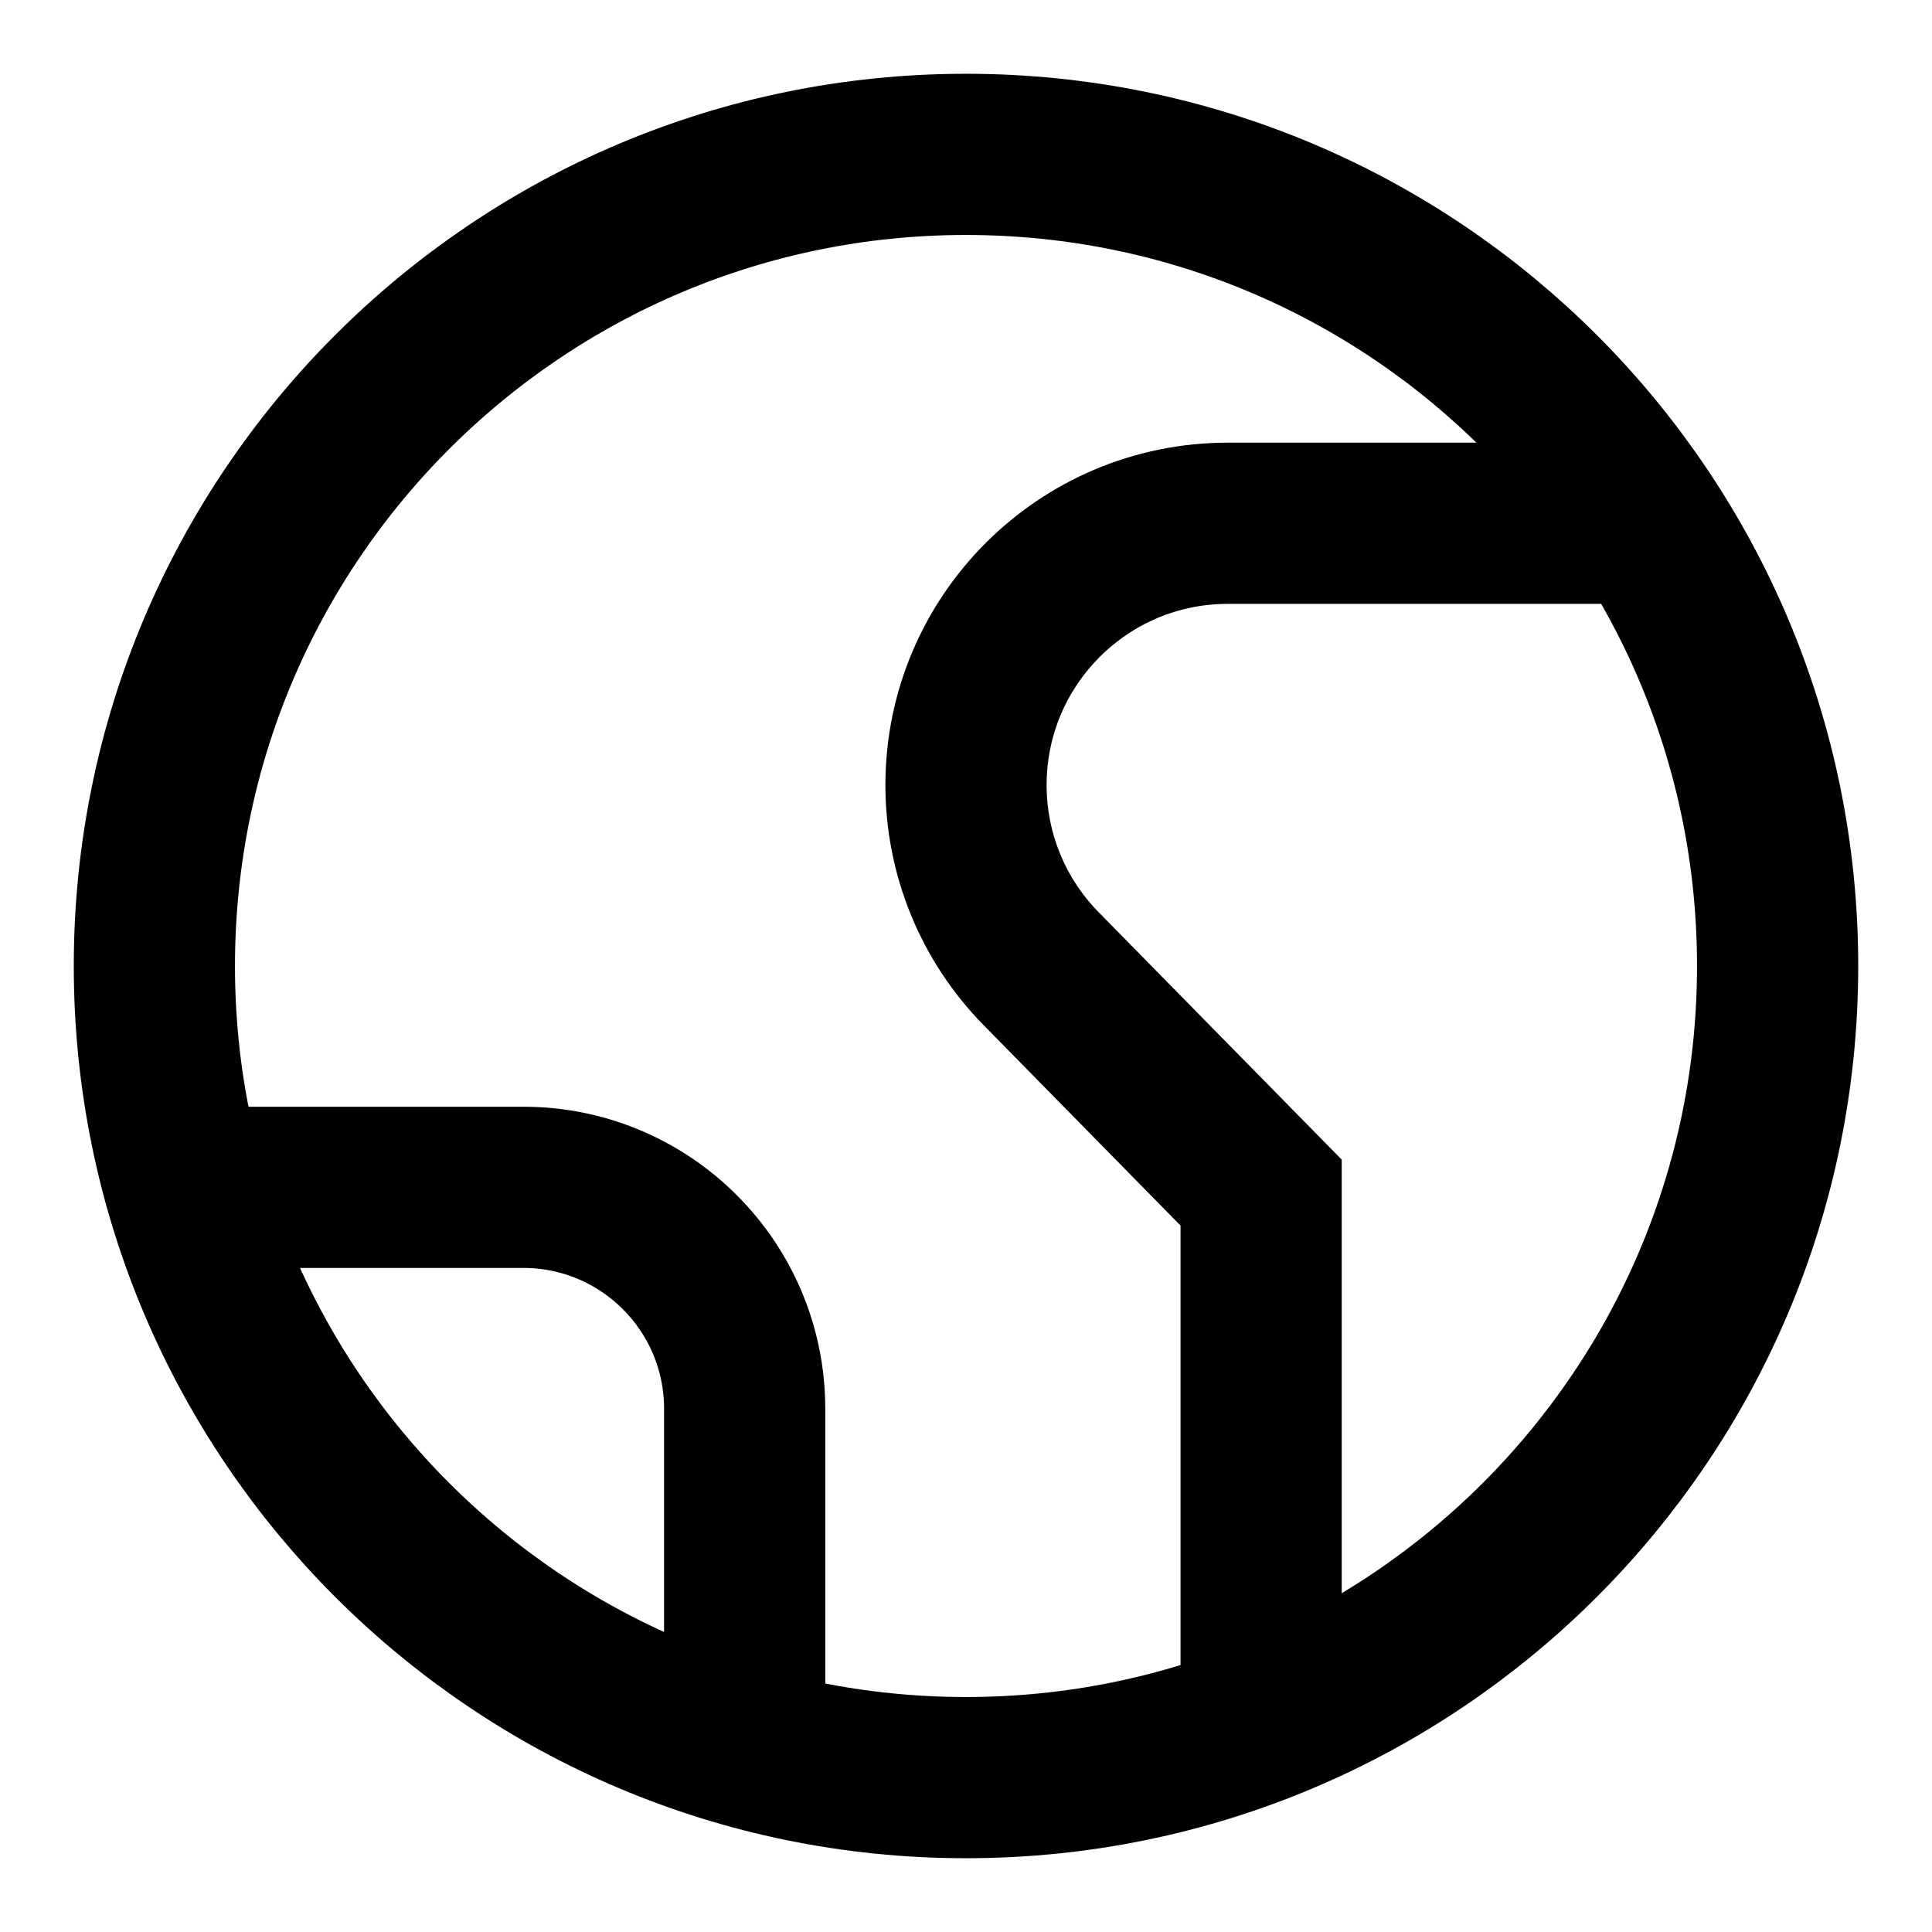 <svg width="32" height="32" viewBox="0 0 32 32" fill="none" xmlns="http://www.w3.org/2000/svg">
<path d="M16 29.443C23.424 29.443 29.443 23.424 29.443 16C29.443 8.576 23.424 2.557 16 2.557C8.576 2.557 2.557 8.576 2.557 16C2.557 23.424 8.576 29.443 16 29.443Z" stroke="black" stroke-width="2.67"/>
<path d="M27.269 8.667H20.336C17.942 8.667 16 10.609 16 13.004C16 14.141 16.446 15.232 17.243 16.043L20.888 19.753V28.526" stroke="black" stroke-width="2.67"/>
<path d="M3.063 19.666H8.668C10.692 19.666 12.334 21.308 12.334 23.333V28.937" stroke="black" stroke-width="2.67"/>
</svg>
